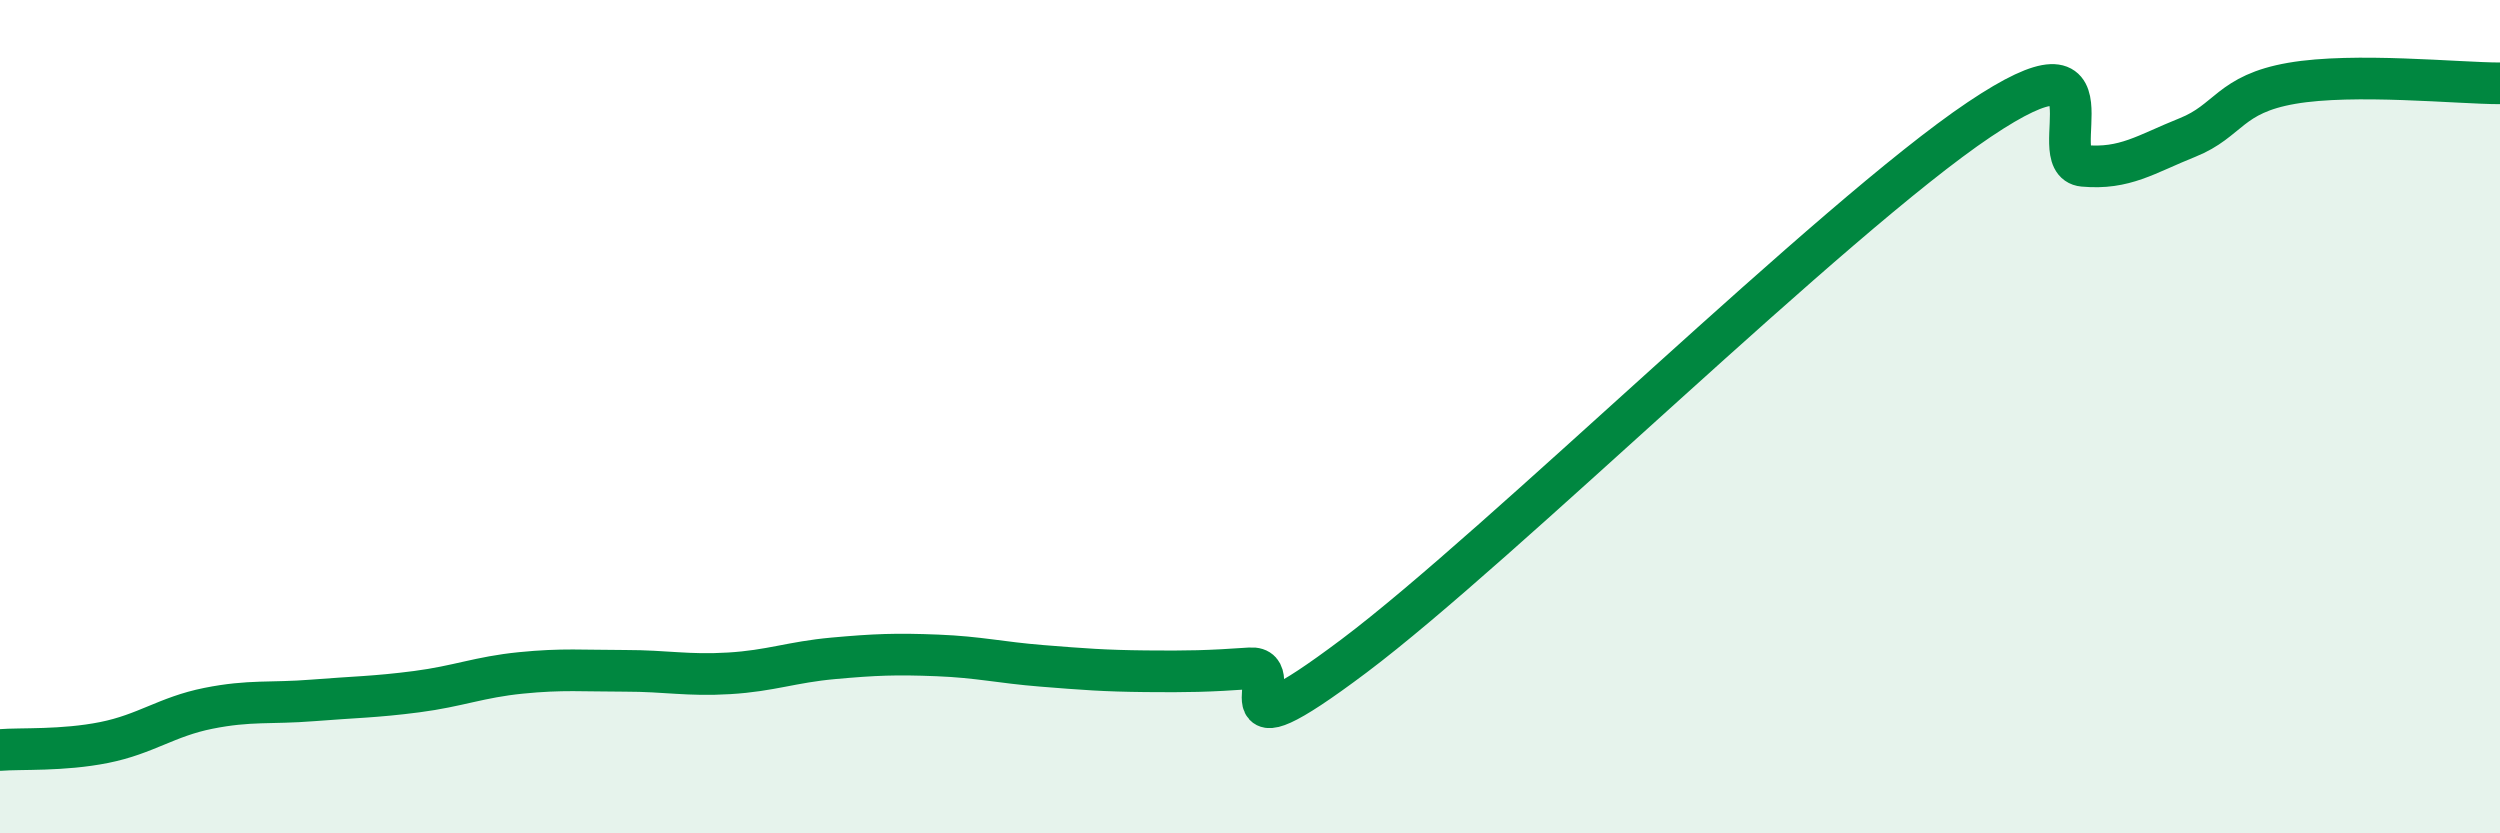
    <svg width="60" height="20" viewBox="0 0 60 20" xmlns="http://www.w3.org/2000/svg">
      <path
        d="M 0,18 C 0.5,17.96 1.5,18.02 2.5,17.82 C 3.5,17.62 4,17.2 5,17 C 6,16.8 6.5,16.89 7.5,16.81 C 8.5,16.73 9,16.73 10,16.6 C 11,16.47 11.5,16.25 12.5,16.15 C 13.5,16.05 14,16.1 15,16.1 C 16,16.1 16.5,16.22 17.5,16.16 C 18.5,16.1 19,15.89 20,15.8 C 21,15.71 21.5,15.69 22.5,15.73 C 23.5,15.77 24,15.9 25,15.98 C 26,16.06 26.5,16.1 27.5,16.11 C 28.5,16.12 29,16.11 30,16.04 C 31,15.97 29,18.37 32.5,15.74 C 36,13.11 44,5.22 47.5,2.87 C 51,0.52 49,3.89 50,3.98 C 51,4.07 51.5,3.7 52.5,3.3 C 53.5,2.9 53.5,2.26 55,2 C 56.5,1.74 59,2 60,2L60 20L0 20Z"
        fill="#008740"
        opacity="0.1"
        stroke-linecap="round"
        stroke-linejoin="round"
      />
      <path
        d="M 0,18 C 0.5,17.96 1.5,18.02 2.5,17.82 C 3.5,17.62 4,17.2 5,17 C 6,16.8 6.5,16.89 7.5,16.81 C 8.5,16.73 9,16.73 10,16.6 C 11,16.47 11.5,16.25 12.5,16.15 C 13.5,16.05 14,16.1 15,16.1 C 16,16.1 16.5,16.22 17.5,16.16 C 18.5,16.1 19,15.89 20,15.8 C 21,15.71 21.5,15.69 22.5,15.73 C 23.5,15.77 24,15.9 25,15.98 C 26,16.06 26.5,16.1 27.5,16.11 C 28.5,16.12 29,16.11 30,16.04 C 31,15.97 29,18.37 32.5,15.74 C 36,13.11 44,5.22 47.5,2.87 C 51,0.52 49,3.89 50,3.98 C 51,4.07 51.5,3.7 52.5,3.3 C 53.5,2.9 53.5,2.26 55,2 C 56.5,1.74 59,2 60,2"
        stroke="#008740"
        stroke-width="1"
        fill="none"
        stroke-linecap="round"
        stroke-linejoin="round"
      />
    </svg>
  